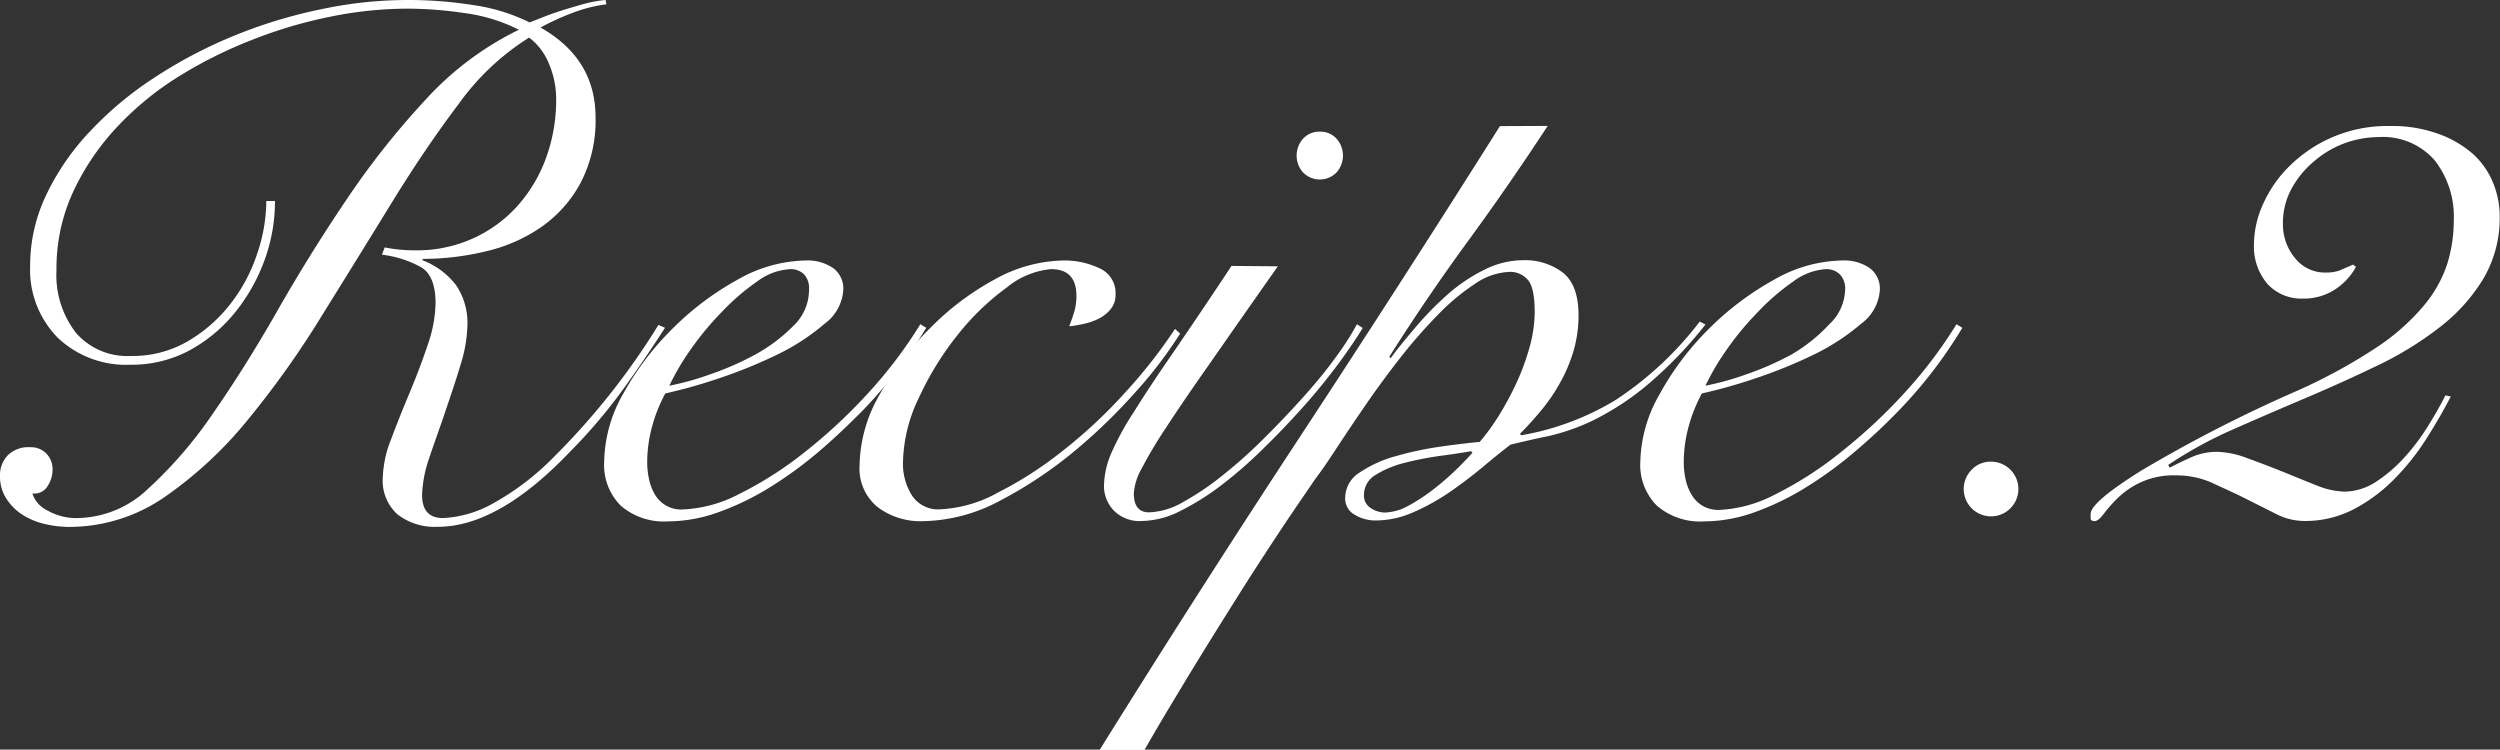 <svg xmlns="http://www.w3.org/2000/svg" viewBox="0 0 248.76 74.59"><rect x="0" y="0" width="248.76" height="74.59" fill="#333333" stroke="none"/><defs><style>.cls-1{fill:#fff;}</style></defs><g id="レイヤー_2" data-name="レイヤー 2"><g id="レイヤー_1-2" data-name="レイヤー 1"><path class="cls-1" d="M27.36,20A17,17,0,0,1,26.28,26a18,18,0,0,1-3,5.22,15,15,0,0,1-4.53,3.7A12.11,12.11,0,0,1,13,36.29a9.86,9.86,0,0,1-7.24-2.67A9.64,9.64,0,0,1,3,26.42a16.24,16.24,0,0,1,1.59-7A24.43,24.43,0,0,1,8.93,13.1a34.71,34.71,0,0,1,6.41-5.36A46.43,46.43,0,0,1,23.18,3.6,48.45,48.45,0,0,1,31.86.94,41.42,41.42,0,0,1,47.05.5,18.59,18.59,0,0,1,52.7,2.23l1.66-.65c.62-.24,1.28-.46,2-.68s1.38-.41,2-.58A13.09,13.09,0,0,1,60.26,0l.08.43a14.32,14.32,0,0,0-3.42.87,24.61,24.61,0,0,0-3.14,1.44q5.47,3.09,5.48,8.92a13.45,13.45,0,0,1-1.48,6.52,12.69,12.69,0,0,1-3.89,4.39A16,16,0,0,1,48.38,25a26.75,26.75,0,0,1-6.33.76v.14A7.64,7.64,0,0,1,45.4,28.4a6.73,6.73,0,0,1,1.11,4,14.33,14.33,0,0,1-.68,3.89c-.46,1.53-1,3.12-1.55,4.75s-1.1,3.11-1.58,4.57A12.23,12.23,0,0,0,42,49.25c0,1.53.69,2.3,2.08,2.3a11.24,11.24,0,0,0,5-1.47,26.19,26.19,0,0,0,6-4.58A71.1,71.1,0,0,0,65.52,32.33l.65.29c-1.11,1.72-2.41,3.66-3.93,5.79a53.69,53.69,0,0,1-5.5,6.52q-7.14,7.49-13.18,7.49a6.07,6.07,0,0,1-4-1.23,4.5,4.5,0,0,1-1.47-3.67,11.14,11.14,0,0,1,.83-3.82c.55-1.48,1.16-3,1.83-4.6s1.27-3.17,1.8-4.76a13.34,13.34,0,0,0,.79-4.17q0-2.75-1.47-3.6A10.83,10.83,0,0,0,38,25.34l.28-.72c.53.1,1,.17,1.52.22a14.44,14.44,0,0,0,1.51.07,13.56,13.56,0,0,0,5.76-1.19,13.3,13.3,0,0,0,4.43-3.24,14.69,14.69,0,0,0,2.84-4.78,16.83,16.83,0,0,0,1-5.84,8.89,8.89,0,0,0-.69-3.45,6.14,6.14,0,0,0-2-2.67,24.82,24.82,0,0,0-7,6.59q-3.34,4.42-6.69,9.87T32.08,31.32a92.22,92.22,0,0,1-7.38,10.4,40.13,40.13,0,0,1-8.28,7.71,16.7,16.7,0,0,1-9.58,3,10.53,10.53,0,0,1-2.38-.29,7.12,7.12,0,0,1-2.19-.9A5.34,5.34,0,0,1,.65,49.64,4,4,0,0,1,0,47.38a2.81,2.81,0,0,1,.79-2.09A2.92,2.92,0,0,1,3,44.5a2.13,2.13,0,0,1,1.62.64,2.23,2.23,0,0,1,.61,1.59,3,3,0,0,1-.5,1.65,1.53,1.53,0,0,1-1.51.72,2.86,2.86,0,0,0,1.51,1.7,5.78,5.78,0,0,0,3,.75,10.39,10.39,0,0,0,7-2.91,42.38,42.38,0,0,0,6.48-7.53q3.21-4.61,6.41-10.22t6.84-11a80.35,80.35,0,0,1,7.85-9.93,30.83,30.83,0,0,1,9.32-7A16.8,16.8,0,0,0,46.22,1.3,39.34,39.34,0,0,0,40.46.86a38.9,38.9,0,0,0-7.59.8A45.73,45.73,0,0,0,25,4,44.09,44.09,0,0,0,17.64,7.7a30.28,30.28,0,0,0-6.19,5.15A24.49,24.49,0,0,0,7.2,19.26a18.12,18.12,0,0,0-1.58,7.6,9.38,9.38,0,0,0,1.94,6.26A6.76,6.76,0,0,0,13,35.42,10.89,10.89,0,0,0,18.61,34a14.84,14.84,0,0,0,4.25-3.67,16.42,16.42,0,0,0,2.7-5A16.5,16.5,0,0,0,26.5,20Z"/><path class="cls-1" d="M92.16,32.62a47,47,0,0,1-2.7,4,45.46,45.46,0,0,1-3.67,4.28C84.42,42.28,83,43.64,81.4,45a40.24,40.24,0,0,1-4.86,3.53,27.13,27.13,0,0,1-5.08,2.45,15,15,0,0,1-5,.9,6.59,6.59,0,0,1-4.68-1.55,5.75,5.75,0,0,1-1.66-4.43A14,14,0,0,1,62,39.2a28.33,28.33,0,0,1,4.86-6.44,28.73,28.73,0,0,1,6.48-4.9,14.1,14.1,0,0,1,6.77-1.94,4.54,4.54,0,0,1,2.8.76,2.54,2.54,0,0,1,1,2.19,4.52,4.52,0,0,1-1.87,3.35,21.57,21.57,0,0,1-4.57,3,47.76,47.76,0,0,1-5.8,2.38,52.09,52.09,0,0,1-5.47,1.55,15.32,15.32,0,0,0-1.3,3.24,13.53,13.53,0,0,0-.5,3.6,8,8,0,0,0,.18,1.69,5.09,5.09,0,0,0,.58,1.51A3,3,0,0,0,68,50.69a13.28,13.28,0,0,0,5.58-1.55A36.26,36.26,0,0,0,80.06,45a52.88,52.88,0,0,0,6.34-5.9,45,45,0,0,0,5.18-6.84ZM80.5,28.8A2,2,0,0,0,80,27.29a1.88,1.88,0,0,0-1.34-.51A6,6,0,0,0,75.35,28a22.51,22.51,0,0,0-3.49,3,29.7,29.7,0,0,0-3.14,3.78,24.56,24.56,0,0,0-2.12,3.6,27.39,27.39,0,0,0,4-1.11,29.26,29.26,0,0,0,4.57-2,16.51,16.51,0,0,0,3.78-2.85A4.92,4.92,0,0,0,80.5,28.8Z"/><path class="cls-1" d="M117.43,33.19a42.29,42.29,0,0,1-4.36,5.73,55.6,55.6,0,0,1-5.86,5.72,42.35,42.35,0,0,1-7.78,5.22,16.74,16.74,0,0,1-7.63,2,7.08,7.08,0,0,1-4.47-1.4,4.94,4.94,0,0,1-1.8-4.14,14.49,14.49,0,0,1,2-7.06,28.86,28.86,0,0,1,5-6.59A27.17,27.17,0,0,1,99,27.79a14.53,14.53,0,0,1,6.74-1.87,8.09,8.09,0,0,1,3.63.76A2.68,2.68,0,0,1,111,29.3a2.21,2.21,0,0,1-.47,1.44,3.52,3.52,0,0,1-1.15.94,6,6,0,0,1-1.51.54c-.55.12-1,.2-1.48.25q.28-.72.51-1.47a5.79,5.79,0,0,0,.21-1.55q0-2.67-2.52-2.67a8.1,8.1,0,0,0-4.43,1.84,25,25,0,0,0-4.82,4.64,30.14,30.14,0,0,0-3.85,6.2A15.35,15.35,0,0,0,89.85,46a5.89,5.89,0,0,0,.9,3.31,3.1,3.1,0,0,0,2.78,1.37A13.07,13.07,0,0,0,99.32,49a37.16,37.16,0,0,0,6.37-4.1,49.45,49.45,0,0,0,6.23-5.8,51,51,0,0,0,5-6.37Z"/><path class="cls-1" d="M127.15,26.5q-4,5.69-6.7,9.57c-1.82,2.59-3.3,4.75-4.42,6.48a43.32,43.32,0,0,0-2.45,4.11,5.76,5.76,0,0,0-.76,2.44c0,1.25.51,1.88,1.51,1.88a7.17,7.17,0,0,0,3.35-1,27.61,27.61,0,0,0,4-2.7,48.45,48.45,0,0,0,4.17-3.74c1.4-1.39,2.7-2.77,3.93-4.14s2.3-2.69,3.24-4a27.61,27.61,0,0,0,2-3.13l.58.36q-.87,1.44-2.34,3.45c-1,1.35-2.1,2.73-3.35,4.14s-2.57,2.82-4,4.21a42.77,42.77,0,0,1-4.25,3.75,25.36,25.36,0,0,1-4.21,2.66,8.71,8.71,0,0,1-3.78,1,3.6,3.6,0,0,1-2.88-1.08,3.52,3.52,0,0,1-.94-2.38,8.52,8.52,0,0,1,.69-3.2A27.69,27.69,0,0,1,112.82,41q1.52-2.45,3.93-5.94c1.6-2.33,3.54-5.2,5.79-8.6Zm4.18-13.4a2.16,2.16,0,0,1,1.65.69,2.52,2.52,0,0,1,0,3.38,2.33,2.33,0,0,1-3.31,0,2.52,2.52,0,0,1,0-3.38A2.17,2.17,0,0,1,131.33,13.1Z"/><path class="cls-1" d="M154,12.53q-3.82,5.84-7.92,11.45T138.24,35.5l.14.14c.72-1,1.56-2,2.52-3.13a30.93,30.93,0,0,1,3.1-3.17,16.48,16.48,0,0,1,3.6-2.45,8.7,8.7,0,0,1,4-1,6.23,6.23,0,0,1,3.89,1.22c1.05.82,1.58,2.24,1.58,4.25a12.67,12.67,0,0,1-.5,3.57,15.32,15.32,0,0,1-1.34,3.16,17.63,17.63,0,0,1-1.87,2.74c-.7.84-1.4,1.62-2.12,2.34l.14.14a26.92,26.92,0,0,0,9.4-3.52A34.08,34.08,0,0,0,169.13,32l.57.29a41.17,41.17,0,0,1-6,6.19,27.26,27.26,0,0,1-5.18,3.35,21,21,0,0,1-4.39,1.55c-1.35.28-2.62.57-3.82.86-.82.62-1.74,1.37-2.77,2.23s-2.13,1.69-3.28,2.49a22,22,0,0,1-3.6,2,9.38,9.38,0,0,1-3.81.83,4,4,0,0,1-2-.54,1.86,1.86,0,0,1-1-1.76A3,3,0,0,1,135.32,47a12,12,0,0,1,3.6-1.62,32.47,32.47,0,0,1,4.43-.94c1.53-.22,2.83-.37,3.89-.47a21.45,21.45,0,0,0,1.91-2.63,29.93,29.93,0,0,0,1.76-3.27,23.41,23.41,0,0,0,1.3-3.57,13.16,13.16,0,0,0,.5-3.42q0-2.52-.72-3.27a2.29,2.29,0,0,0-1.73-.76,6.49,6.49,0,0,0-3.49,1.19,21.85,21.85,0,0,0-3.71,3.1,51.36,51.36,0,0,0-3.71,4.24q-1.83,2.34-3.42,4.65t-2.88,4.28c-.86,1.32-1.58,2.37-2.16,3.13L129,50.4c-.81,1.2-1.73,2.57-2.73,4.1s-2.08,3.2-3.21,5-2.24,3.57-3.35,5.37-2.16,3.54-3.17,5.22-1.89,3.19-2.66,4.53h-4.46q9.72-15.61,19.83-31t20-31.07ZM137.81,51a5.2,5.2,0,0,0,2.41-.72,18,18,0,0,0,2.59-1.73,27,27,0,0,0,2.27-2c.67-.67,1.15-1.17,1.44-1.51l-.15-.14c-.81.14-1.83.3-3.06.46a32,32,0,0,0-3.53.69,10,10,0,0,0-2.88,1.19,2.31,2.31,0,0,0-1.18,2,1.44,1.44,0,0,0,.64,1.29A2.58,2.58,0,0,0,137.81,51Z"/><path class="cls-1" d="M195.26,32.62a47,47,0,0,1-2.7,4,45.46,45.46,0,0,1-3.67,4.28A59.35,59.35,0,0,1,184.5,45a39.47,39.47,0,0,1-4.86,3.53,26.84,26.84,0,0,1-5.08,2.45,15,15,0,0,1-5,.9,6.59,6.59,0,0,1-4.68-1.55,5.75,5.75,0,0,1-1.66-4.43,14,14,0,0,1,1.91-6.66A28.33,28.33,0,0,1,170,32.76a29,29,0,0,1,6.48-4.9,14.1,14.1,0,0,1,6.77-1.94,4.52,4.52,0,0,1,2.8.76,2.54,2.54,0,0,1,1,2.19,4.52,4.52,0,0,1-1.87,3.35,21.57,21.57,0,0,1-4.57,3,47.11,47.11,0,0,1-5.8,2.38,52.09,52.09,0,0,1-5.47,1.55,15.32,15.32,0,0,0-1.3,3.24,13.53,13.53,0,0,0-.5,3.6,8,8,0,0,0,.18,1.69,5.09,5.09,0,0,0,.58,1.51,3.13,3.13,0,0,0,1.08,1.12,3.16,3.16,0,0,0,1.69.43,13.28,13.28,0,0,0,5.58-1.55A35.91,35.91,0,0,0,183.16,45a52.88,52.88,0,0,0,6.34-5.9,45,45,0,0,0,5.18-6.84ZM183.6,28.8a2,2,0,0,0-.54-1.51,1.88,1.88,0,0,0-1.34-.51A6,6,0,0,0,178.45,28a22.51,22.51,0,0,0-3.49,3,29.7,29.7,0,0,0-3.14,3.78,24.56,24.56,0,0,0-2.12,3.6,27.39,27.39,0,0,0,4-1.11,29.26,29.26,0,0,0,4.57-2A16.3,16.3,0,0,0,182,32.29,4.92,4.92,0,0,0,183.6,28.8Z"/><path class="cls-1" d="M198.07,45.94a2.72,2.72,0,1,1-1.87.79A2.55,2.55,0,0,1,198.07,45.94Z"/><path class="cls-1" d="M243.86,39.46q-1.08,2.09-2.48,4.28a23.65,23.65,0,0,1-3.21,4,16.14,16.14,0,0,1-4,2.95,10.5,10.5,0,0,1-4.9,1.15,6.26,6.26,0,0,1-2.91-.76l-3.06-1.54c-1.06-.53-2.14-1-3.24-1.52a8.78,8.78,0,0,0-3.53-.72A7.86,7.86,0,0,0,213,48a8.14,8.14,0,0,0-2.27,1.55,14.09,14.09,0,0,0-1.4,1.58q-.54.72-.9.72c-.24,0-.38-.07-.4-.22a3.49,3.49,0,0,1,0-.5q0-1.15,5-4.28A140.2,140.2,0,0,1,228.31,39a54.61,54.61,0,0,0,8-4.32,22,22,0,0,0,4.82-4.21,12.54,12.54,0,0,0,2.38-4.21,14.54,14.54,0,0,0,.65-4.32,9.09,9.09,0,0,0-1.91-6,6.84,6.84,0,0,0-5.58-2.3,10,10,0,0,0-3.28.58A9.76,9.76,0,0,0,230.32,16a9.41,9.41,0,0,0-2.26,2.7,7.13,7.13,0,0,0-.9,3.6,5.21,5.21,0,0,0,1.18,3.35,3.78,3.78,0,0,0,3.06,1.47,4,4,0,0,0,1.41-.21l1.33-.58.29.22a6.28,6.28,0,0,1-2.16,2.3,5.65,5.65,0,0,1-3.1.86,4.57,4.57,0,0,1-3.56-1.47,5.74,5.74,0,0,1-1.33-4,9.75,9.75,0,0,1,.9-3.92,12.32,12.32,0,0,1,2.62-3.78,13.81,13.81,0,0,1,10-4,13.46,13.46,0,0,1,4.86.79,10.62,10.62,0,0,1,3.42,2,7.87,7.87,0,0,1,2,2.88,8.79,8.79,0,0,1,.65,3.28,11.88,11.88,0,0,1-1.62,6.23,17.67,17.67,0,0,1-4.32,4.82,33.74,33.74,0,0,1-6.2,3.82q-3.48,1.68-7.16,3.24t-7.24,3.13a41.33,41.33,0,0,0-6.44,3.53l.14.28c.72-.38,1.47-.74,2.24-1.08a6.26,6.26,0,0,1,2.52-.5,9,9,0,0,1,2.91.61c1.13.41,2.29.85,3.49,1.33s2.28.94,3.39,1.37a8,8,0,0,0,2.81.65,5.81,5.81,0,0,0,3.2-1,14.24,14.24,0,0,0,2.84-2.45,20.74,20.74,0,0,0,2.34-3.13c.7-1.12,1.26-2.12,1.7-3Z"/></g></g></svg>